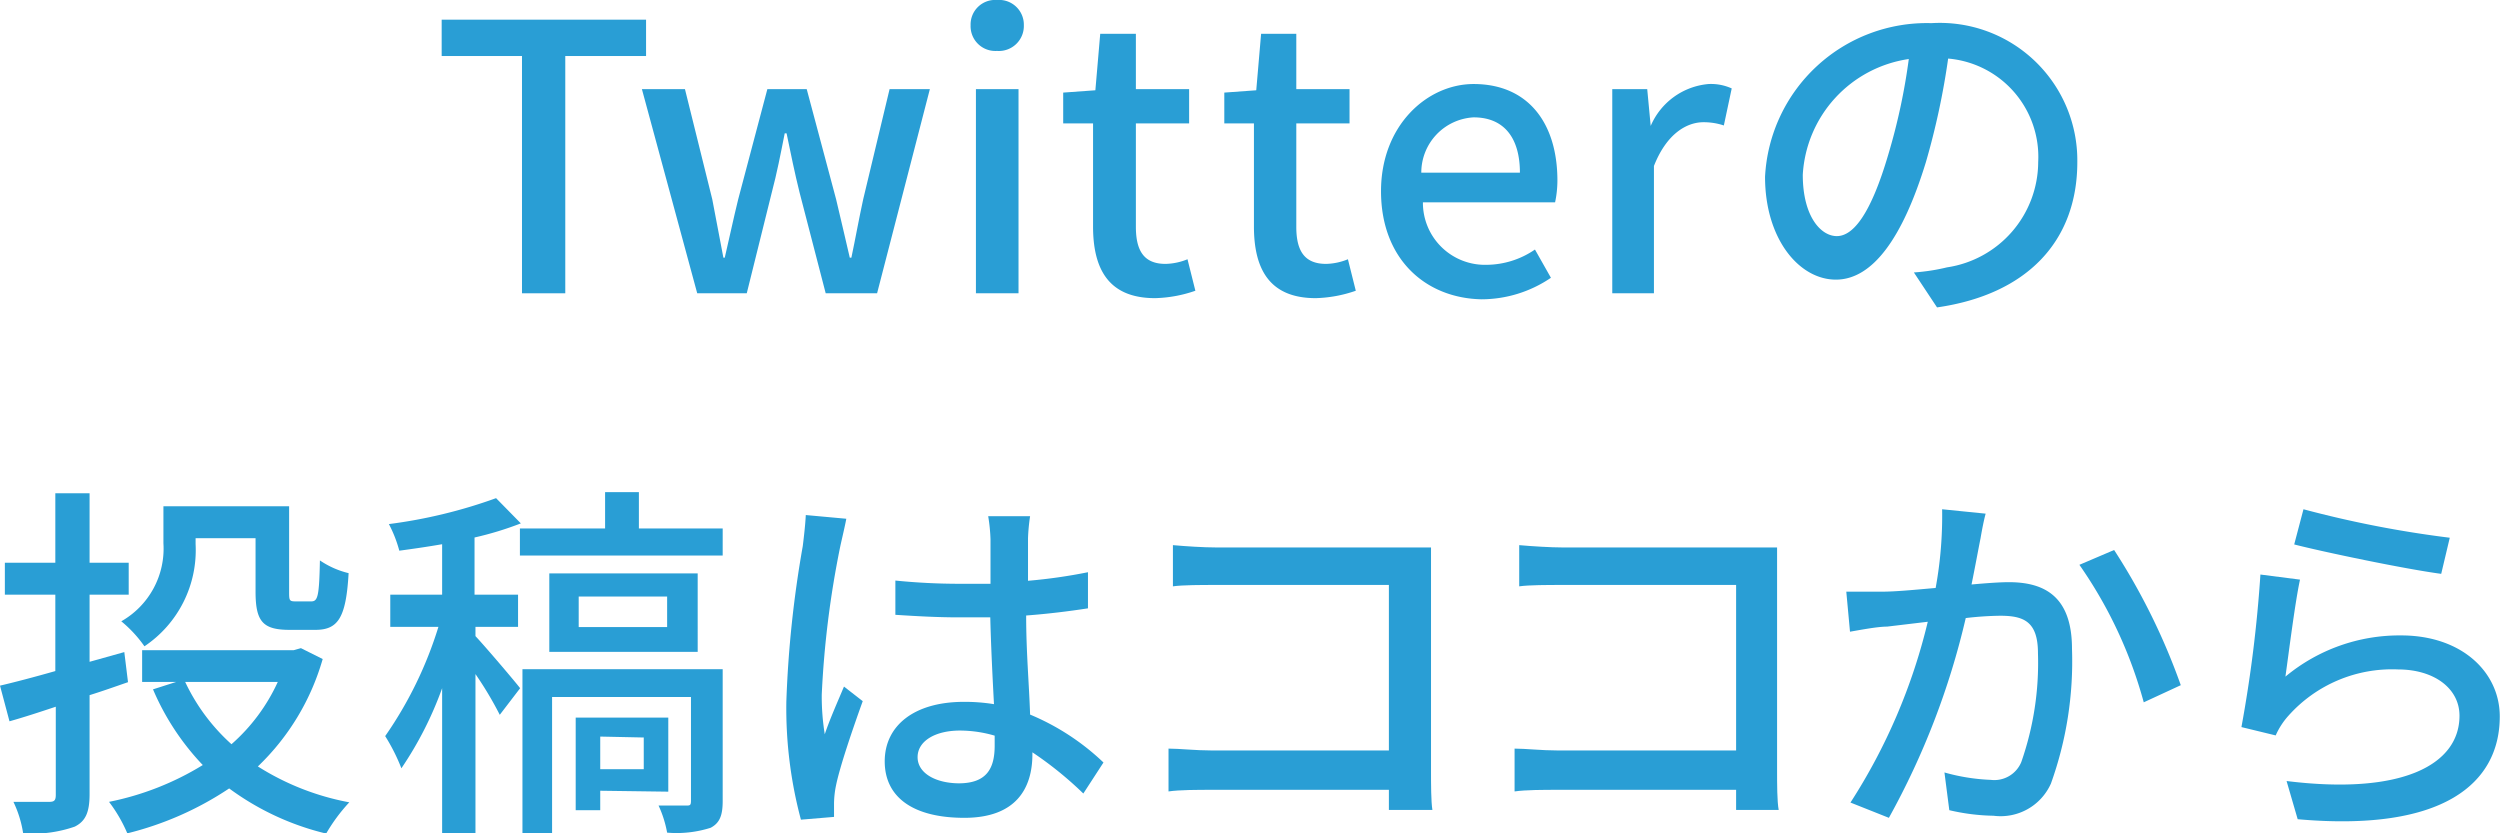 <svg xmlns="http://www.w3.org/2000/svg" viewBox="0 0 108 36"><defs><style>.cls-1{fill:#299ed5;}</style></defs><g id="レイヤー_2" data-name="レイヤー 2"><g id="デザイン"><path class="cls-1" d="M22.55,2.42H19.08V.85h8.83V2.42H24.42V12.67H22.55Z"/><path class="cls-1" d="M27.73,3.85h1.86l1.18,4.76c.17.87.32,1.67.48,2.52h.06c.2-.85.37-1.67.58-2.52l1.26-4.76h1.7l1.27,4.76c.21.87.39,1.67.59,2.52h.07c.18-.85.32-1.65.51-2.52l1.14-4.76h1.74l-2.28,8.82H35.67L34.54,8.31c-.21-.84-.37-1.64-.56-2.55H33.9c-.18.91-.34,1.73-.56,2.56l-1.08,4.35H30.12Z"/><path class="cls-1" d="M41.93,1.09A1.06,1.06,0,0,1,43.07,0a1.07,1.07,0,0,1,1.16,1.09A1.08,1.08,0,0,1,43.07,2.2,1.07,1.07,0,0,1,41.93,1.09Zm.23,2.76H44v8.82H42.16Z"/><path class="cls-1" d="M47.22,9.78V5.33H45.93V4l1.39-.1.21-2.44h1.54V3.85h2.3V5.33h-2.3V9.8c0,1.06.37,1.6,1.28,1.6a2.64,2.64,0,0,0,.95-.2l.34,1.36a5.68,5.68,0,0,1-1.74.32C47.91,12.88,47.22,11.65,47.22,9.78Z"/><path class="cls-1" d="M54.17,9.78V5.33H52.89V4l1.38-.1.21-2.44H56V3.85h2.3V5.33H56V9.8c0,1.06.37,1.6,1.29,1.6a2.63,2.63,0,0,0,.94-.2l.34,1.36a5.67,5.67,0,0,1-1.73.32C54.86,12.88,54.17,11.65,54.17,9.78Z"/><path class="cls-1" d="M59.66,8.26c0-2.85,2-4.63,4-4.63,2.35,0,3.62,1.68,3.62,4.17a4.58,4.58,0,0,1-.1.94H61.47a2.68,2.68,0,0,0,2.74,2.7,3.73,3.73,0,0,0,2.1-.66L67,12a5.35,5.35,0,0,1-3,.93C61.57,12.88,59.66,11.18,59.66,8.26Zm6-.8c0-1.51-.69-2.39-2-2.39a2.39,2.39,0,0,0-2.26,2.39Z"/><path class="cls-1" d="M69.65,3.85h1.51l.15,1.59h0a3,3,0,0,1,2.5-1.81,2.17,2.17,0,0,1,1,.19l-.34,1.6a2.75,2.75,0,0,0-.88-.14c-.72,0-1.59.49-2.14,1.89v5.5H69.65Z"/><path class="cls-1" d="M83.68,13.28l-1-1.51a8.47,8.47,0,0,0,1.43-.22A4.62,4.62,0,0,0,88.05,7a4.26,4.26,0,0,0-3.89-4.47A32.22,32.22,0,0,1,83.2,7c-1,3.27-2.3,5.08-3.89,5.08s-3.06-1.76-3.06-4.44A7,7,0,0,1,83.44,1a5.94,5.94,0,0,1,6.3,6C89.74,10.41,87.58,12.72,83.68,13.28ZM79.35,10.2c.73,0,1.48-1,2.22-3.51a26.61,26.61,0,0,0,.89-4.14,5.36,5.36,0,0,0-4.58,5C77.88,9.35,78.66,10.2,79.35,10.2Z"/><path class="cls-1" d="M5.53,29.47c-.55.19-1.11.39-1.66.56V34.3c0,.77-.16,1.17-.64,1.41A5.52,5.52,0,0,1,1,36a4.83,4.83,0,0,0-.42-1.36c.68,0,1.34,0,1.55,0s.28-.06.28-.3V30.53c-.69.23-1.36.45-2,.63L0,29.62c.64-.15,1.48-.37,2.39-.63v-3.3H.21V24.31H2.39v-3H3.87v3H5.56v1.38H3.87v2.9l1.5-.42Zm8.41-1a10.35,10.35,0,0,1-2.8,4.64,11.18,11.18,0,0,0,3.95,1.55,7.49,7.49,0,0,0-1,1.35A11.63,11.63,0,0,1,9.9,34.06,13.91,13.91,0,0,1,5.5,36a6.35,6.35,0,0,0-.79-1.36,12.33,12.33,0,0,0,4.05-1.59,10.93,10.93,0,0,1-2.15-3.27l1-.32H6.14V28.09h6.54L13,28ZM8.45,23.51a5,5,0,0,1-2.21,4.41,5.41,5.41,0,0,0-1-1.08,3.61,3.61,0,0,0,1.82-3.37v-1.6h5.43v3.67c0,.39,0,.44.27.44h.69c.28,0,.34-.23.37-1.77a3.76,3.76,0,0,0,1.24.55c-.11,1.94-.46,2.45-1.44,2.45h-1.1c-1.16,0-1.48-.35-1.48-1.65V23.25H8.45ZM8,29.46A8.45,8.45,0,0,0,10,32.15a8,8,0,0,0,2-2.69Z"/><path class="cls-1" d="M20.54,27.48c.44.47,1.64,1.88,1.93,2.25l-.88,1.15a15.4,15.4,0,0,0-1.05-1.76V36H19.1V29.73a15.44,15.44,0,0,1-1.76,3.46,8.21,8.21,0,0,0-.7-1.39,17,17,0,0,0,2.3-4.72H16.86V25.69H19.1V23.51c-.63.11-1.26.2-1.85.28a5.47,5.47,0,0,0-.45-1.15,21.67,21.67,0,0,0,4.63-1.12l1.07,1.09a14.2,14.2,0,0,1-2,.61v2.47h1.88v1.39H20.54Zm10.68-4.65V24H22.46V22.83h3.68V21.26H27.6v1.57Zm0,11.77c0,.61-.12.95-.52,1.16a4.84,4.84,0,0,1-1.88.21,4.83,4.83,0,0,0-.37-1.17h1.19c.16,0,.21,0,.21-.21V30.11h-6V36H22.57V28.91h8.65Zm-1.08-6.44H23.73V24.77h6.41Zm-4.21,6V35H24.87v-4h4V34.2Zm2.89-8.39H25v1.32h3.82Zm-2.89,6.05v1.41h1.88V31.86Z"/><path class="cls-1" d="M36.29,23.65A41.38,41.38,0,0,0,35.5,30a10.12,10.12,0,0,0,.13,1.72c.22-.66.58-1.46.83-2.06l.81.63c-.44,1.22-1,2.86-1.16,3.67a4.07,4.07,0,0,0-.08.74c0,.16,0,.4,0,.59l-1.43.12a18.63,18.63,0,0,1-.63-5.1,47.78,47.78,0,0,1,.71-6.72c.05-.41.11-.92.13-1.34l1.75.16C36.51,22.7,36.35,23.36,36.29,23.65Zm8.12-.39c0,.41,0,1.1,0,1.83A22.93,22.93,0,0,0,47,24.72v1.56c-.84.13-1.74.24-2.67.31,0,1.6.13,3,.17,4.28a10.37,10.37,0,0,1,3.17,2.07l-.87,1.34A15.65,15.65,0,0,0,44.6,32.5v.08c0,1.48-.71,2.75-2.94,2.75s-3.44-.9-3.44-2.44,1.27-2.57,3.42-2.57a7.87,7.87,0,0,1,1.3.1c-.06-1.12-.13-2.5-.16-3.75l-1.35,0c-.93,0-1.82-.05-2.75-.11V25.08a27.81,27.81,0,0,0,2.78.14c.45,0,.88,0,1.33,0V23.3a7.47,7.47,0,0,0-.1-1H44.5A8.28,8.28,0,0,0,44.41,23.26Zm-3,10.58c1.19,0,1.56-.61,1.56-1.63v-.43a5.39,5.39,0,0,0-1.5-.22c-1.08,0-1.83.46-1.83,1.15S40.42,33.84,41.45,33.84Z"/><path class="cls-1" d="M52.53,23.65h8c.44,0,1,0,1.29,0,0,.35,0,.93,0,1.34v8.3c0,.56,0,1.34.06,1.7H60c0-.23,0-.53,0-.87H52.41c-.66,0-1.47,0-1.93.07V32.34c.46,0,1.17.08,1.86.08H60V25.27H52.53c-.62,0-1.44,0-1.86.06V23.55C51.23,23.6,52,23.65,52.53,23.65Z"/><path class="cls-1" d="M67.49,23.65h8c.43,0,1,0,1.28,0,0,.35,0,.93,0,1.34v8.3c0,.56,0,1.34.07,1.7H75c0-.23,0-.53,0-.87H67.36c-.66,0-1.46,0-1.93.07V32.34c.47,0,1.17.08,1.86.08H75V25.27h-7.5c-.63,0-1.45,0-1.87.06V23.55C66.19,23.6,67,23.65,67.49,23.65Z"/><path class="cls-1" d="M85.56,23.25c-.1.5-.24,1.27-.39,2,.66-.06,1.24-.1,1.61-.1,1.56,0,2.73.63,2.73,2.88a15.61,15.61,0,0,1-.91,5.82,2.38,2.38,0,0,1-2.48,1.39A8.93,8.93,0,0,1,84.21,35L84,33.37a8.51,8.51,0,0,0,2,.32,1.26,1.26,0,0,0,1.32-.77,13,13,0,0,0,.72-4.7c0-1.38-.62-1.62-1.64-1.62a14.27,14.27,0,0,0-1.48.1,33.31,33.31,0,0,1-3.32,8.63l-1.66-.66a25.2,25.2,0,0,0,3.34-7.81l-1.76.21c-.41,0-1.14.14-1.6.22l-.16-1.73c.55,0,1,0,1.56,0s1.39-.08,2.3-.16A17.27,17.27,0,0,0,83.9,22l1.88.19C85.7,22.48,85.62,22.9,85.56,23.25Zm8.65,6.35-1.6.74a19.11,19.11,0,0,0-2.78-5.94l1.5-.64A27.8,27.8,0,0,1,94.21,29.6Z"/><path class="cls-1" d="M98.73,29.23a7.71,7.71,0,0,1,5-1.78c2.62,0,4.26,1.59,4.26,3.5,0,2.89-2.44,5-8.73,4.44l-.48-1.65c5,.62,7.47-.71,7.47-2.82,0-1.19-1.11-2-2.65-2a6,6,0,0,0-4.74,2,3.21,3.21,0,0,0-.55.85l-1.48-.36a57.28,57.28,0,0,0,.82-6.59l1.71.22C99.14,26.06,98.87,28.25,98.73,29.23Zm7.1-6-.37,1.56c-1.58-.21-5.11-.95-6.35-1.27l.4-1.52A46.63,46.63,0,0,0,105.83,23.23Z"/></g></g></svg>
